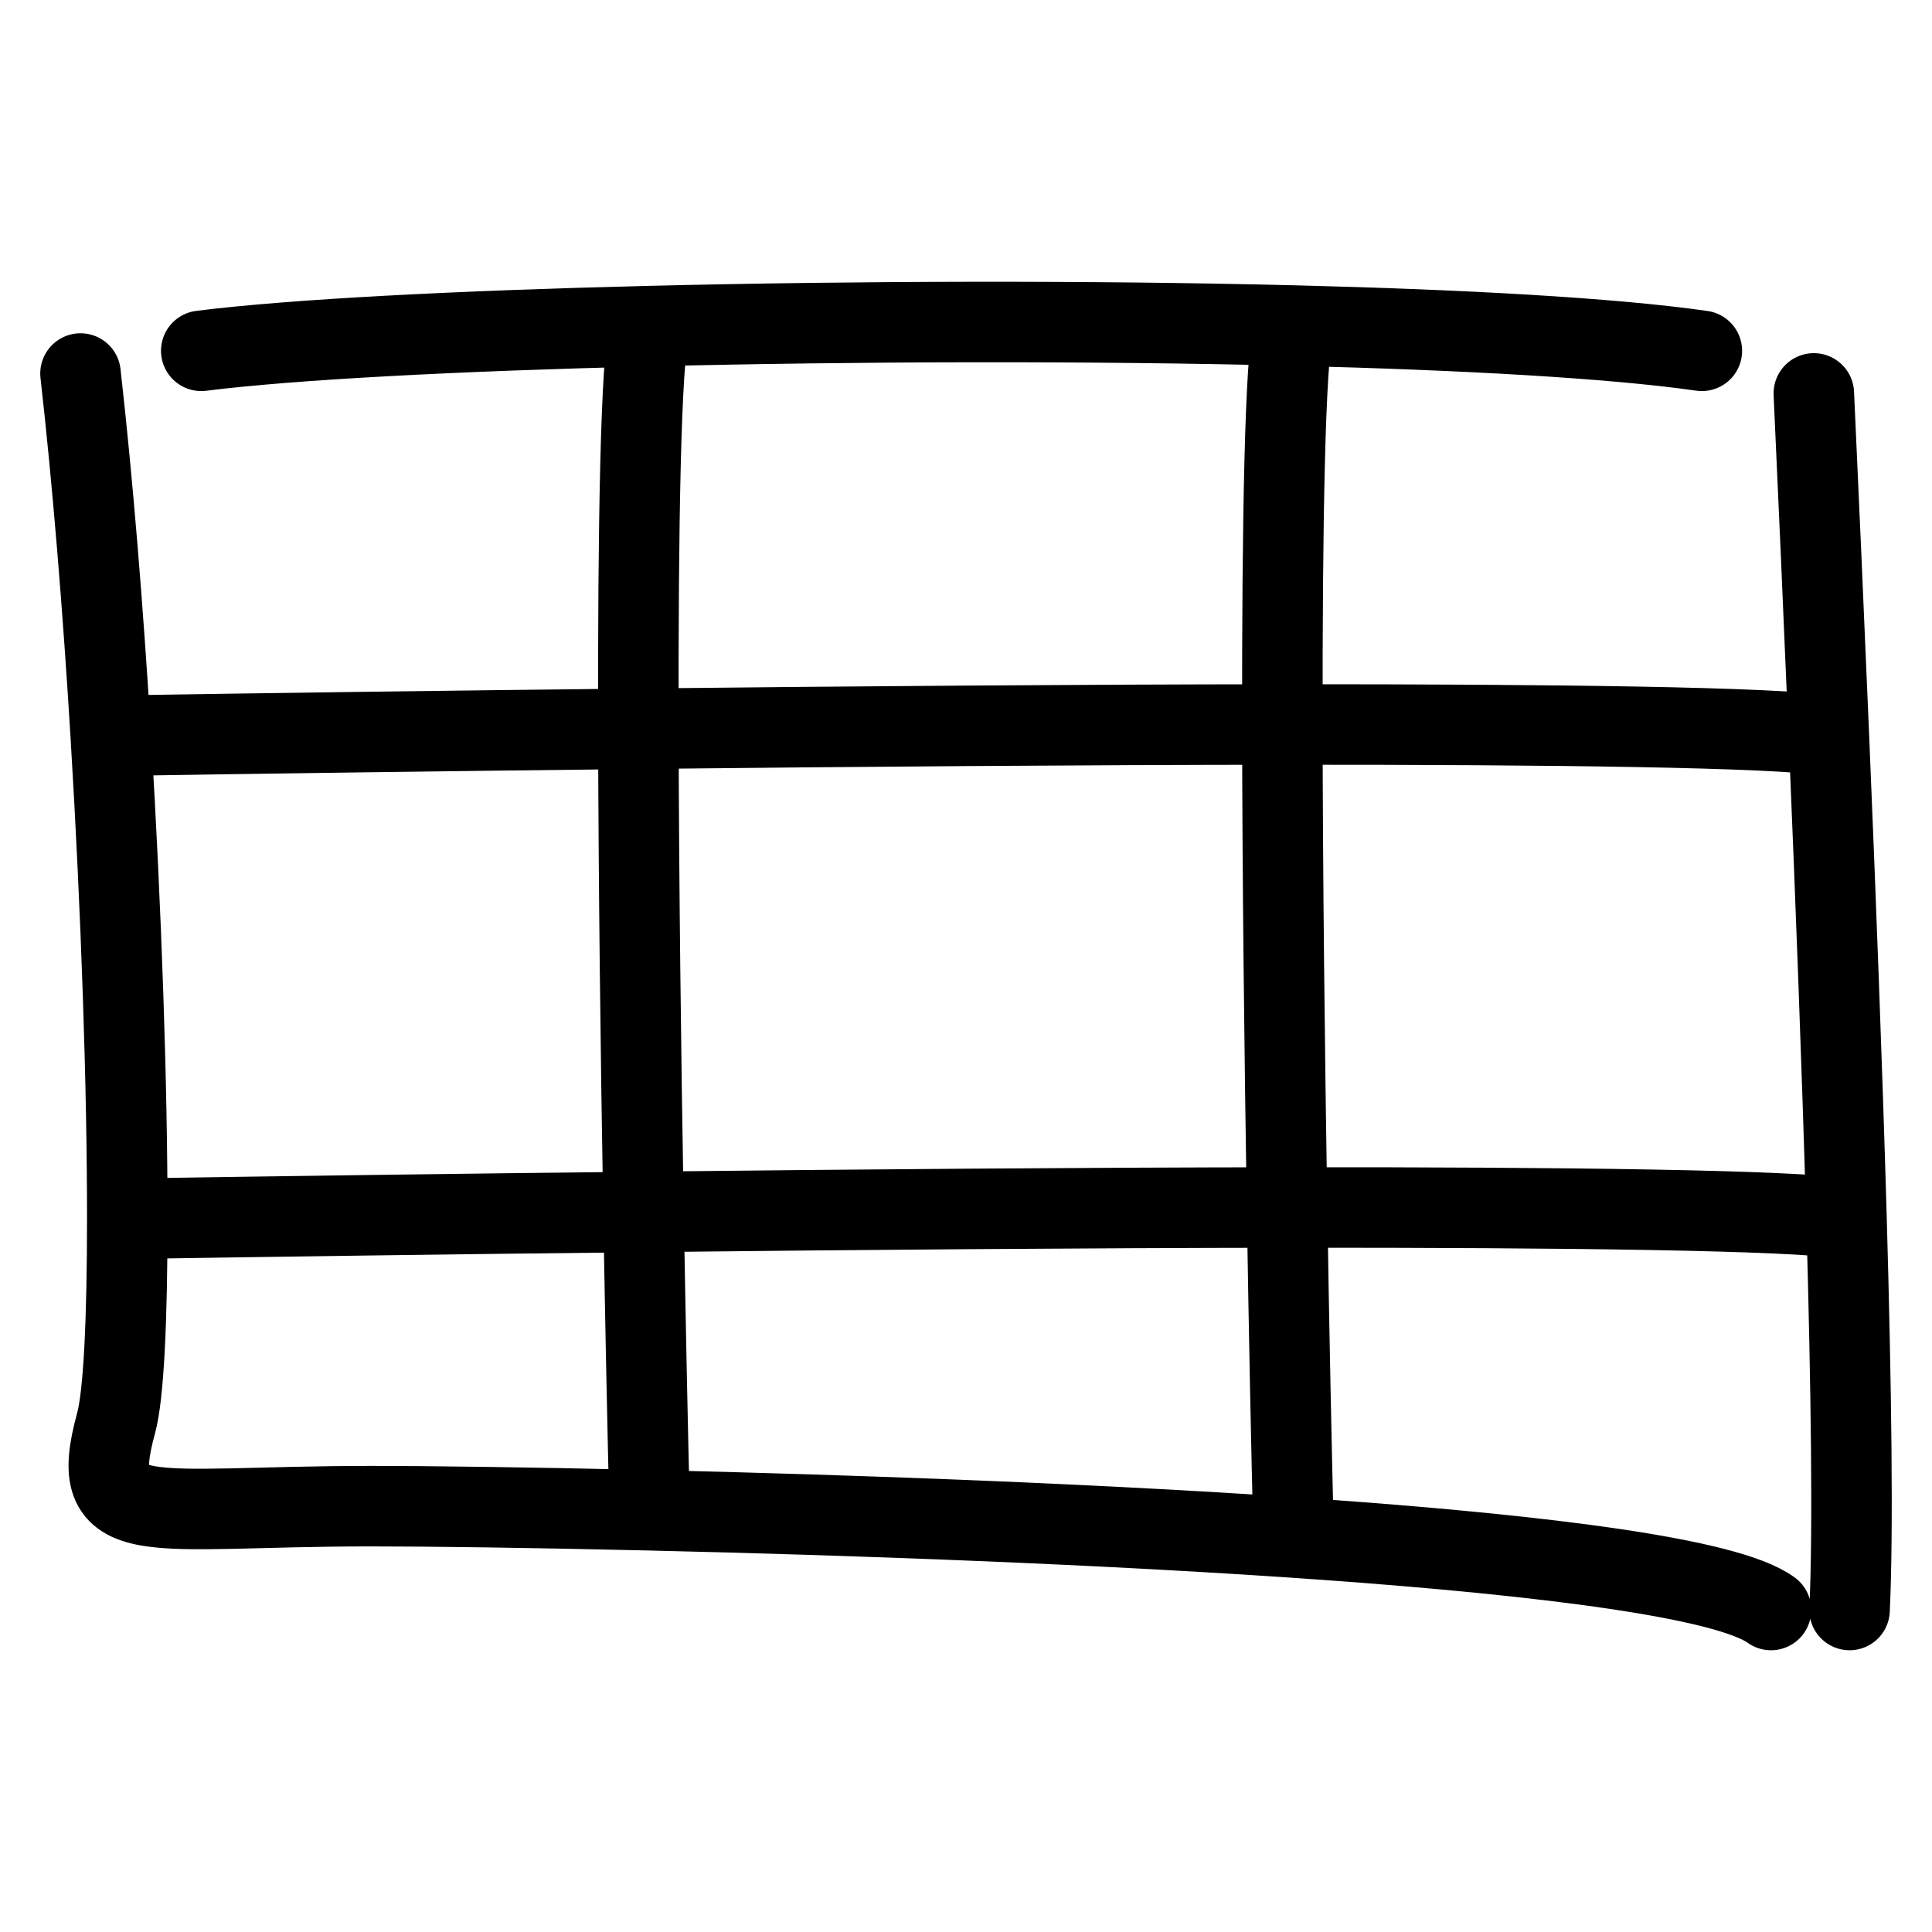 <svg width="24" height="24" viewBox="0 0 24 24" fill="none" xmlns="http://www.w3.org/2000/svg">
<path d="M1.376 9.14C3.202 9.111 5.509 9.079 7.93 9.053M1.376 9.14C1.28 7.563 1.153 5.992 1 4.64M1.376 9.14C1.508 11.317 1.582 13.505 1.581 15.14M7.93 9.053C10.626 9.024 13.461 9.002 15.93 9M7.93 9.053C7.934 10.946 7.96 13.107 7.994 15.055M7.93 9.053C7.925 6.537 7.959 4.494 8.07 4.051M15.93 9C19.337 8.998 22.046 9.033 22.719 9.14M15.93 9C15.932 10.882 15.957 13.038 15.988 15M15.93 9C15.927 6.496 15.962 4.477 16.07 4.044M22.719 9.14C22.654 7.584 22.588 6.107 22.532 4.887M22.719 9.14C22.803 11.135 22.884 13.26 22.938 15.14M1.581 15.14C3.371 15.112 5.624 15.08 7.994 15.055M1.581 15.14C1.581 16.401 1.537 17.333 1.442 17.679C1.069 19.041 1.795 18.71 4.62 18.71C5.289 18.71 6.537 18.725 8.07 18.761M7.994 15.055C10.677 15.025 13.51 15.003 15.988 15M7.994 15.055C8.018 16.461 8.045 17.757 8.07 18.761M15.988 15C19.471 14.997 22.254 15.032 22.938 15.14M15.988 15C16.013 16.57 16.043 18.016 16.07 19.099M22.938 15.14C22.998 17.238 23.022 19.032 22.976 20M16.07 4.044C18.183 4.097 20.021 4.198 21.141 4.358M16.07 4.044C13.543 3.981 10.623 3.988 8.07 4.051M8.07 18.761C13.012 18.876 20.922 19.213 22 20M8.07 4.051C5.688 4.109 3.625 4.216 2.5 4.358" stroke="black" stroke-linecap="round"/>
</svg>
